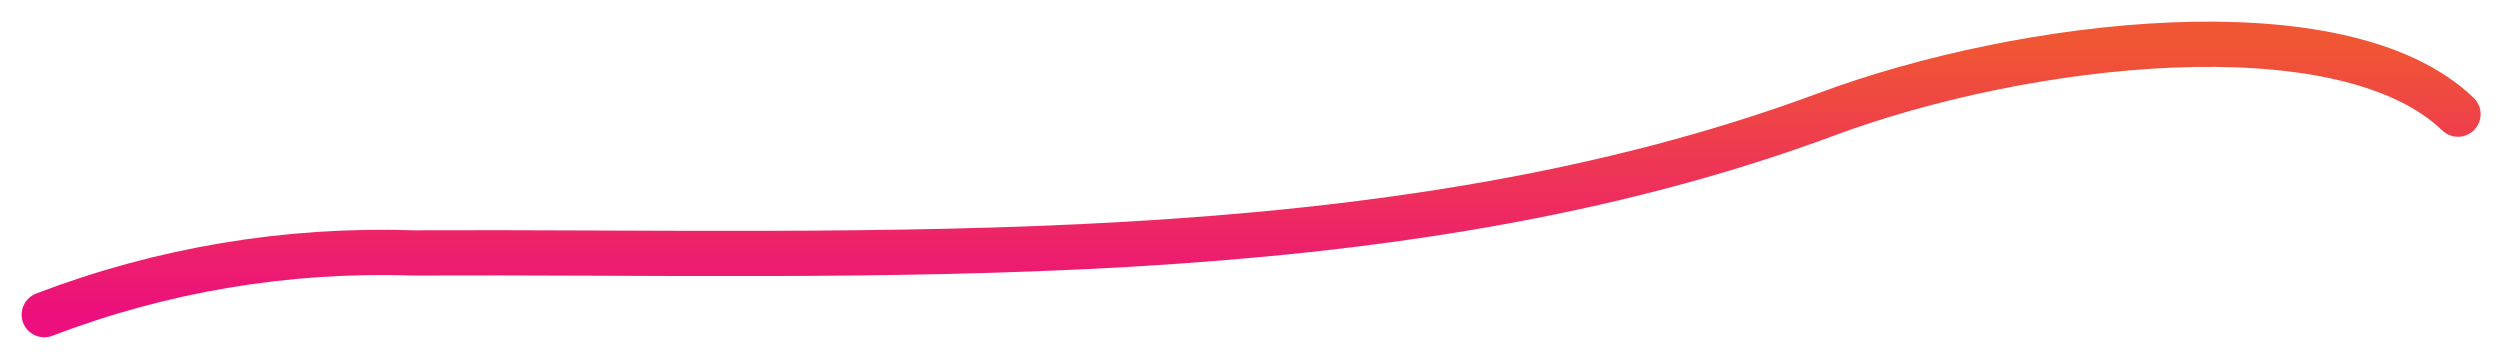 <?xml version="1.0" encoding="utf-8"?>
<svg xmlns="http://www.w3.org/2000/svg" fill="none" height="100%" overflow="visible" preserveAspectRatio="none" style="display: block;" viewBox="0 0 113 16" width="100%">
<path d="M2 14.223C7.304 12.194 12.959 11.245 18.635 11.432C39.553 11.336 62.612 12.579 82.574 5.16C91.408 1.872 105.844 0.112 111.102 5.16" id="Vector" stroke="url(#paint0_linear_0_615)" stroke-linecap="round" stroke-width="2.044"/>
<defs>
<linearGradient gradientUnits="userSpaceOnUse" id="paint0_linear_0_615" x1="56.551" x2="56.551" y1="2" y2="14.223">
<stop stop-color="#F05633"/>
<stop offset="1" stop-color="#EC0F7D"/>
</linearGradient>
</defs>
</svg>